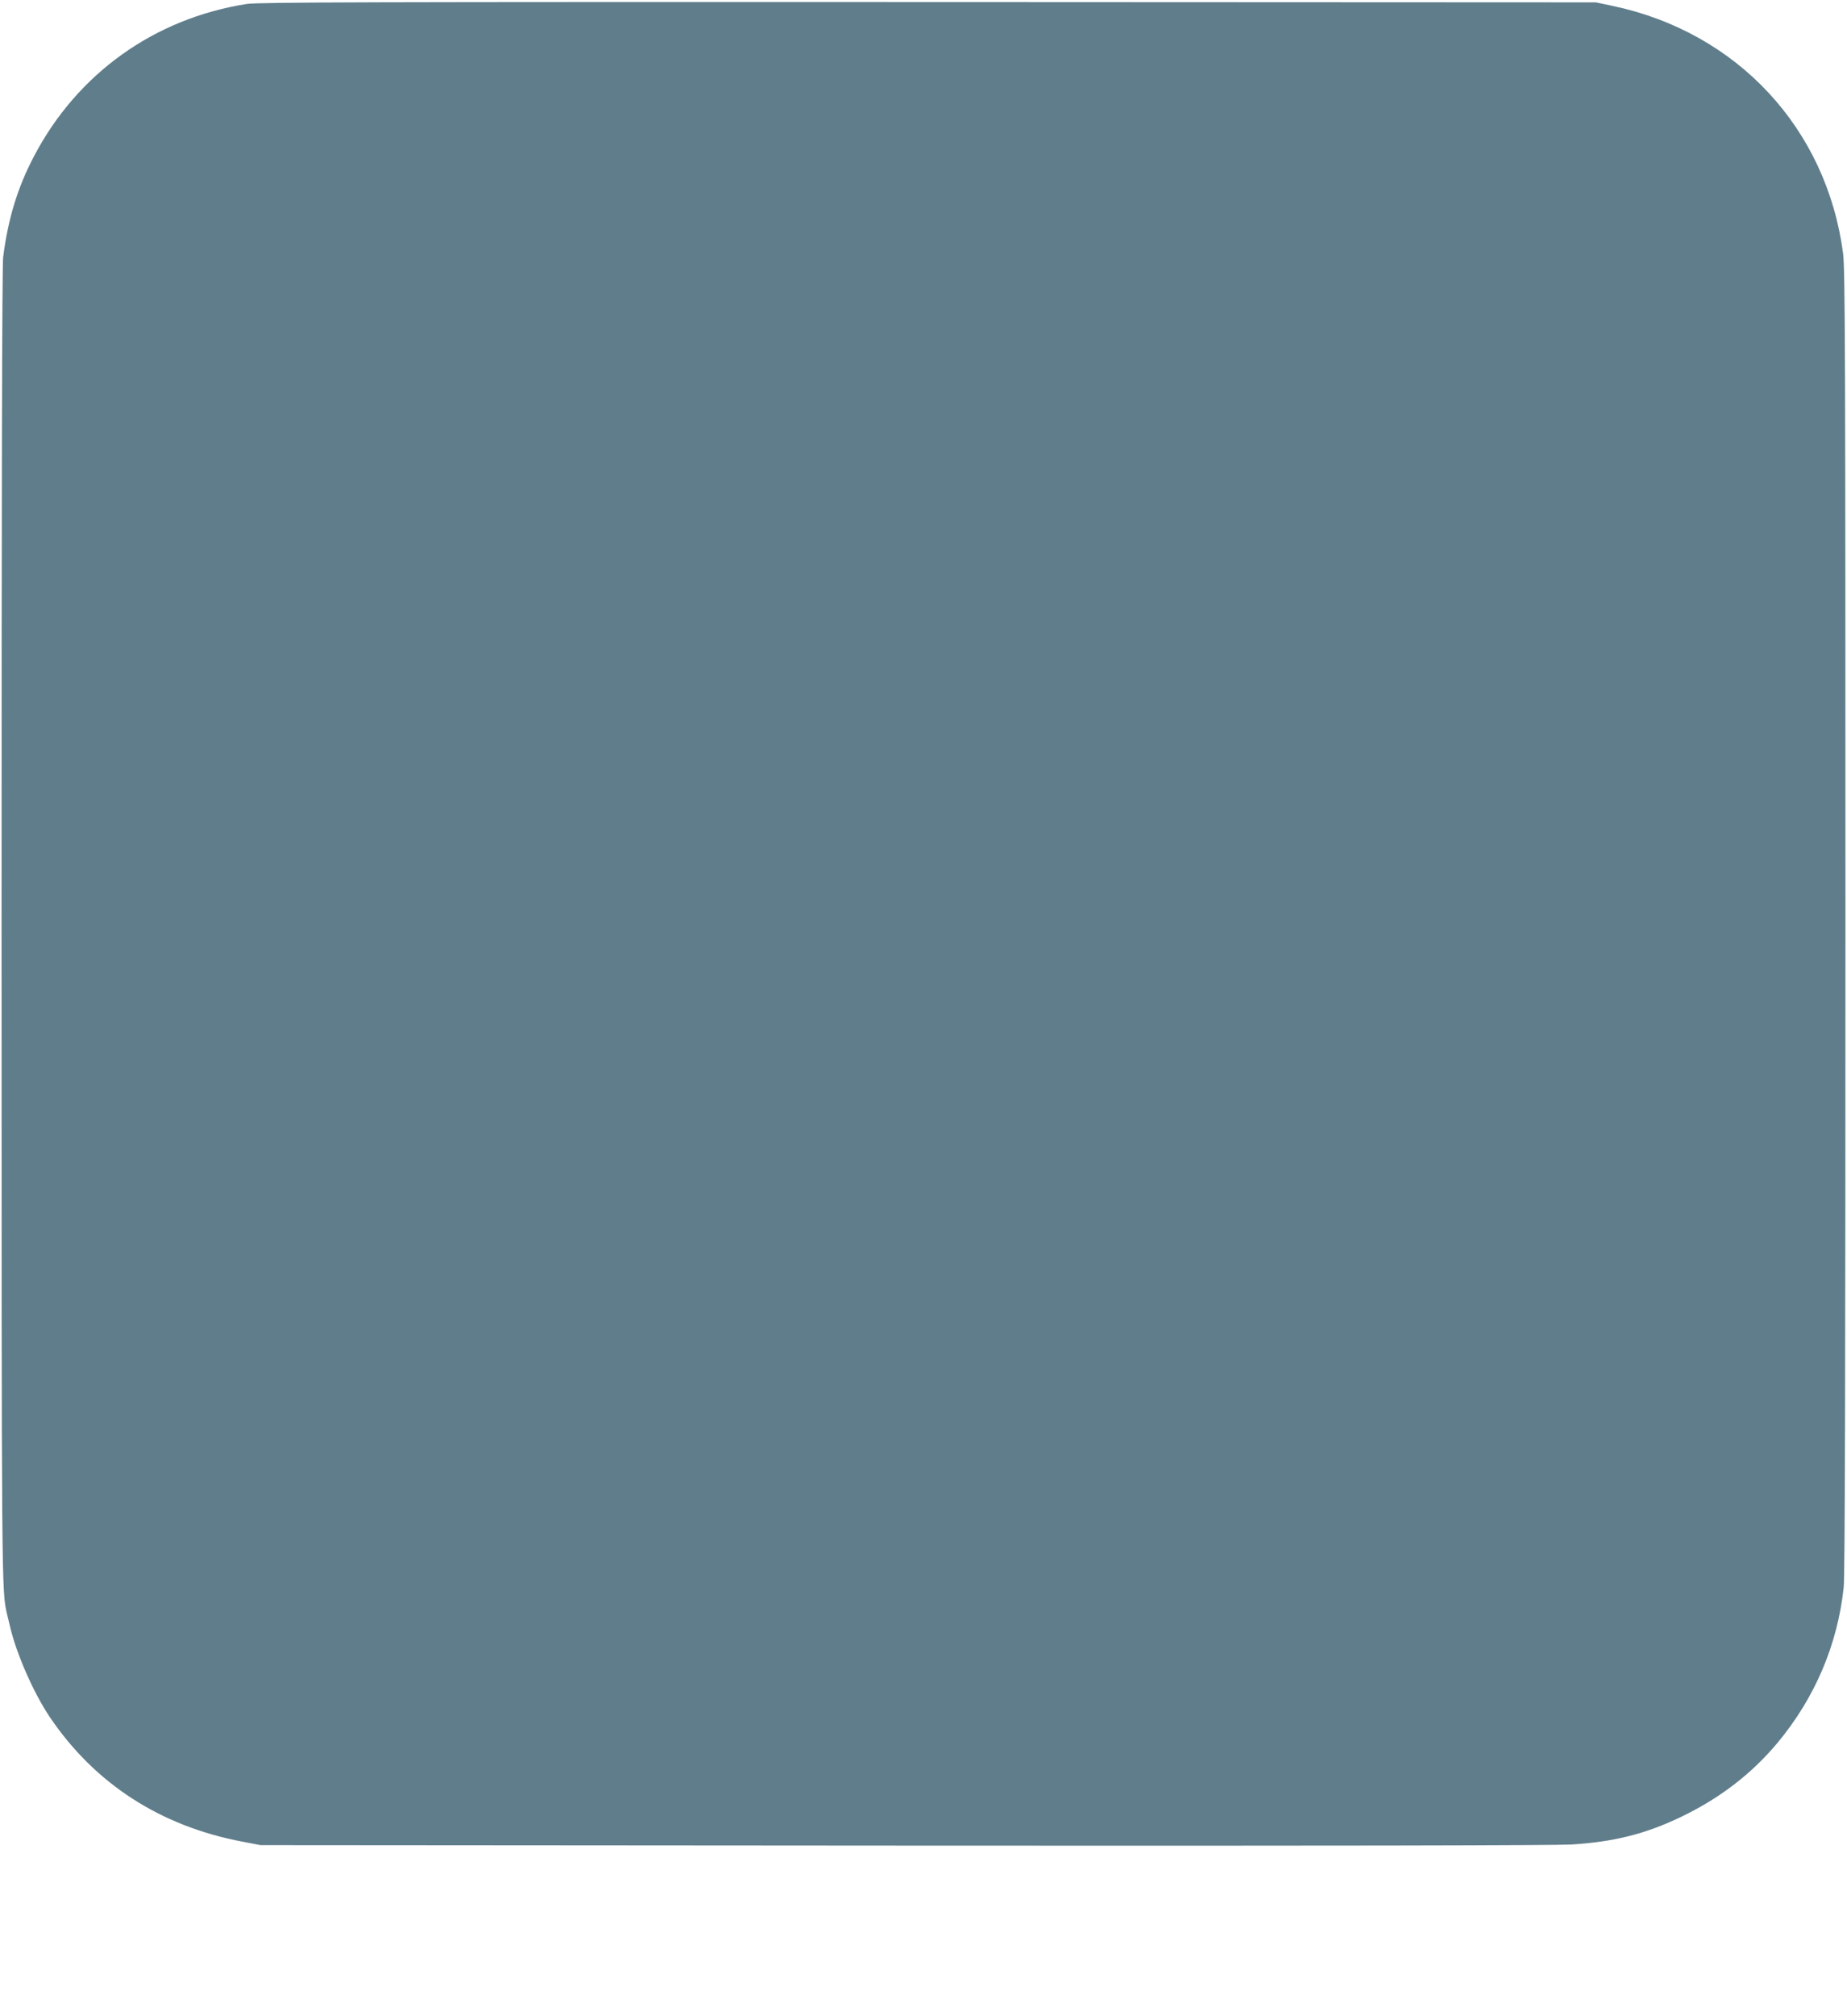 <?xml version="1.0" standalone="no"?>
<!DOCTYPE svg PUBLIC "-//W3C//DTD SVG 20010904//EN"
 "http://www.w3.org/TR/2001/REC-SVG-20010904/DTD/svg10.dtd">
<svg version="1.0" xmlns="http://www.w3.org/2000/svg"
 width="1173pt" height="1280pt" viewBox="0 0 1173 1280"
 preserveAspectRatio="xMidYMid meet">
<g transform="translate(0,1280) scale(0.1,-0.1)"
fill="#607d8b" stroke="none">
<path d="M1568 12775 c-588 -92 -1077 -442 -1352 -967 -104 -197 -165 -397
-196 -641 -7 -51 -10 -1511 -10 -4226 0 -4285 0 -4236 35 -4391 4 -14 11 -45
17 -70 40 -176 150 -426 253 -580 286 -424 702 -694 1225 -793 l115 -22 4080
-3 c2721 -2 4135 1 4245 7 269 17 466 66 689 172 248 118 453 274 620 474 237
285 381 622 420 987 8 67 11 1397 11 4227 0 3604 -2 4144 -15 4243 -105 793
-671 1402 -1461 1570 l-109 23 -4240 2 c-3535 1 -4255 -1 -4327 -12z"/>
</g>
</svg>
